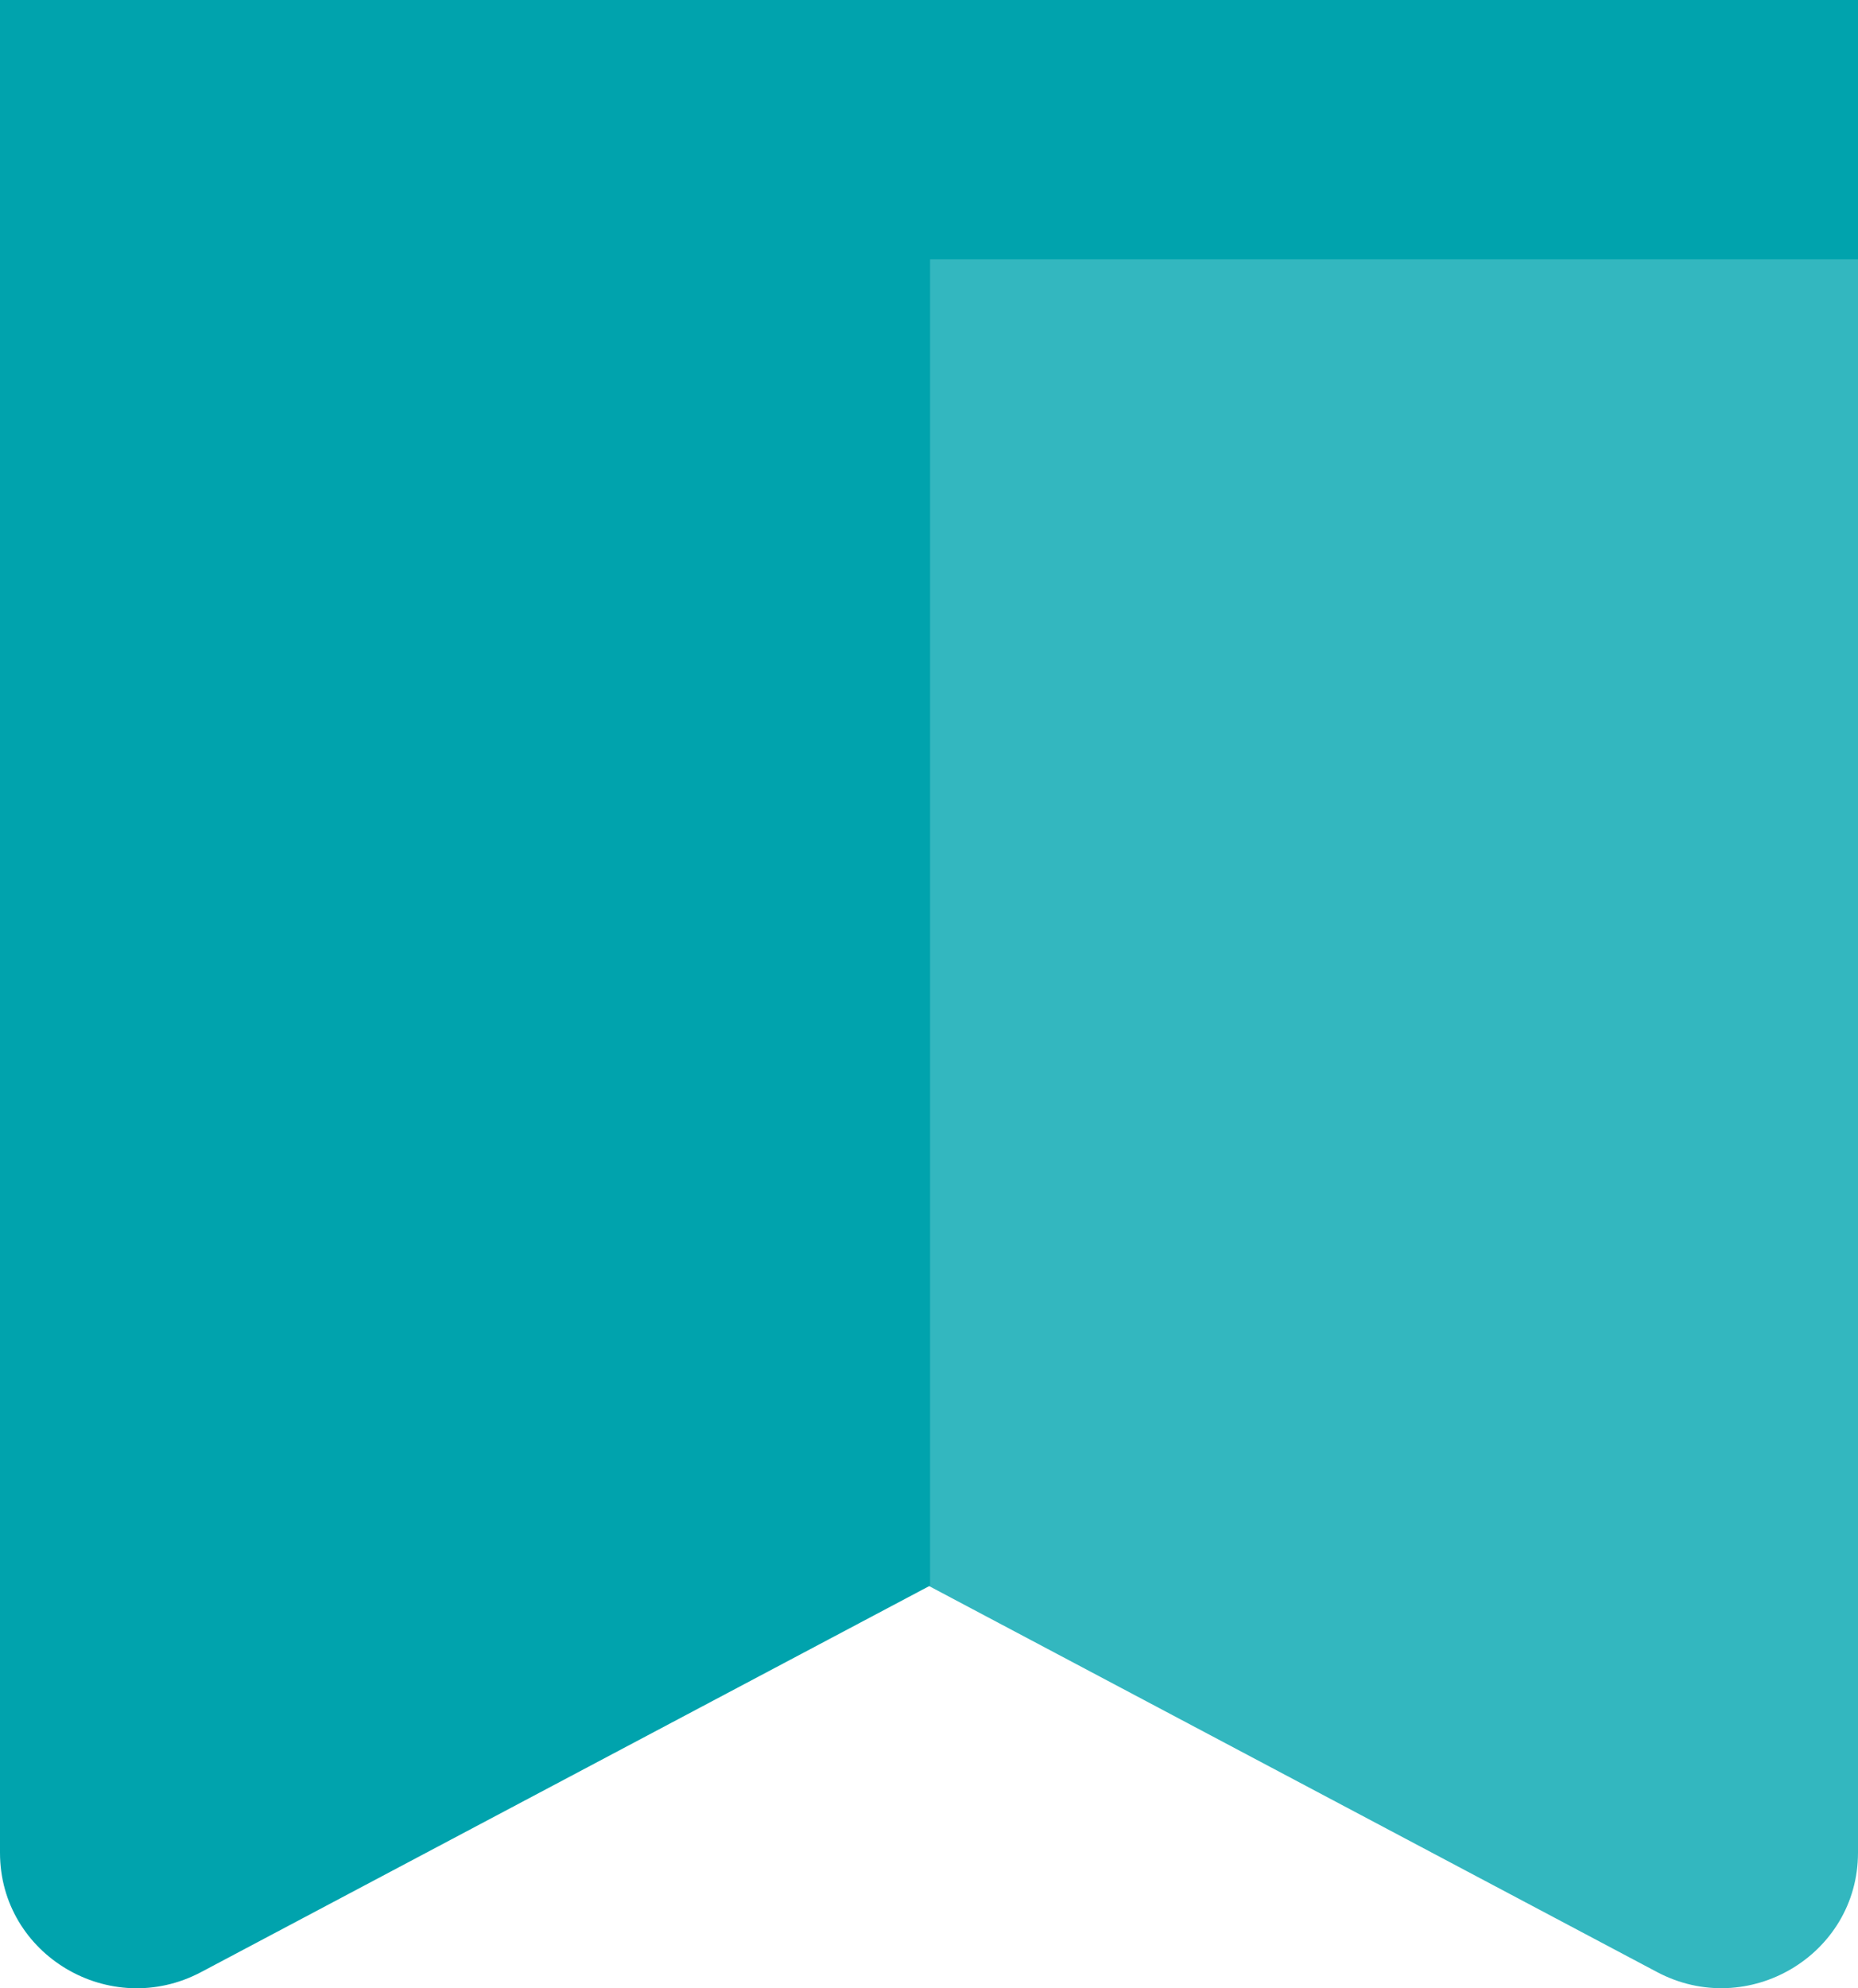<svg width="43" height="46" viewBox="0 0 43 46" fill="none" xmlns="http://www.w3.org/2000/svg">
<g clip-path="url(#clip0_68_852)">
<path d="M21.475 0V36.68L38.346 45.622C40.45 46.74 43 45.229 43 42.861V0H21.475Z" fill="#33B7BF"/>
<path d="M0 0V42.864C0 45.229 2.546 46.74 4.654 45.625L21.525 36.684V0H0Z" fill="#00A3AD"/>
<rect width="43" height="6" fill="#00A3AD" style="mix-blend-mode:color-burn"/>
</g>
<defs>
<clipPath id="clip0_68_852">
<rect width="43" height="46" fill="white"/>
</clipPath>
</defs>
</svg>
